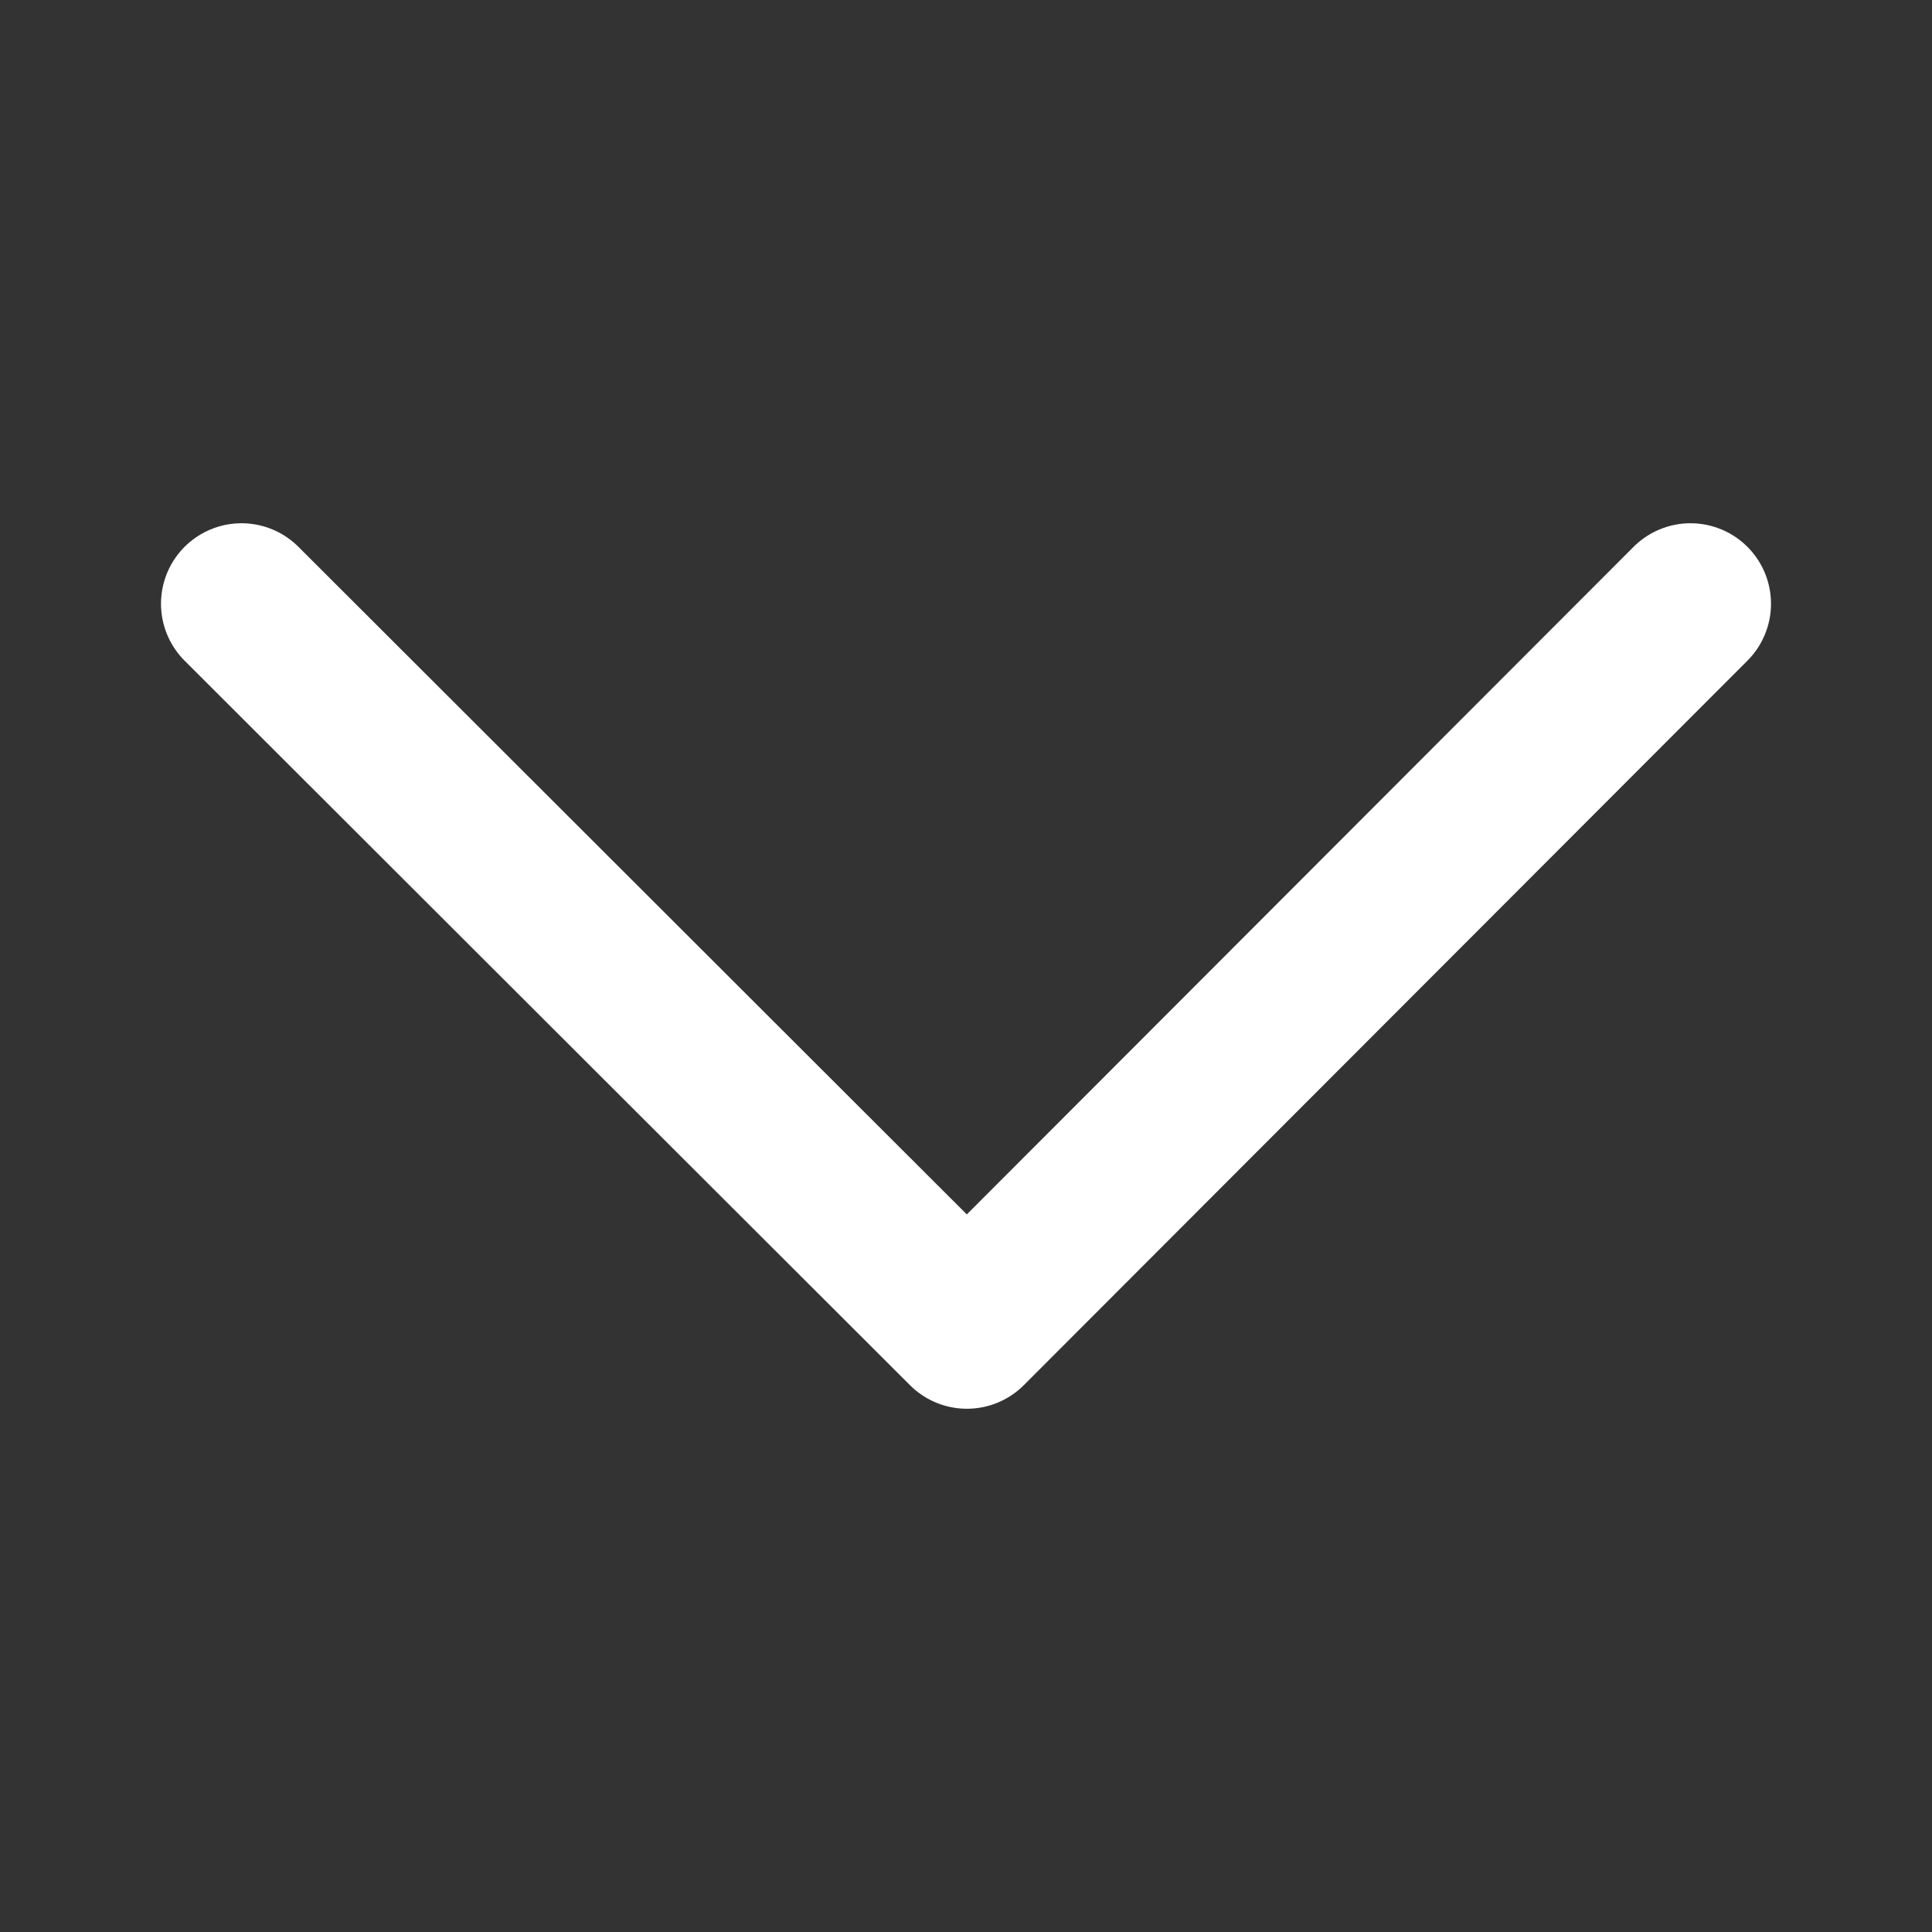<svg width="24" height="24" viewBox="0 0 24 24" fill="none" xmlns="http://www.w3.org/2000/svg">
<rect x="0" y="0" width="24" height="24" fill="#333333" stroke="none"/>
<path d="M3 7.5L12.011 16.5L21 7.5" stroke="white" stroke-width="2" stroke-linecap="round" stroke-linejoin="round"/>
</svg>
